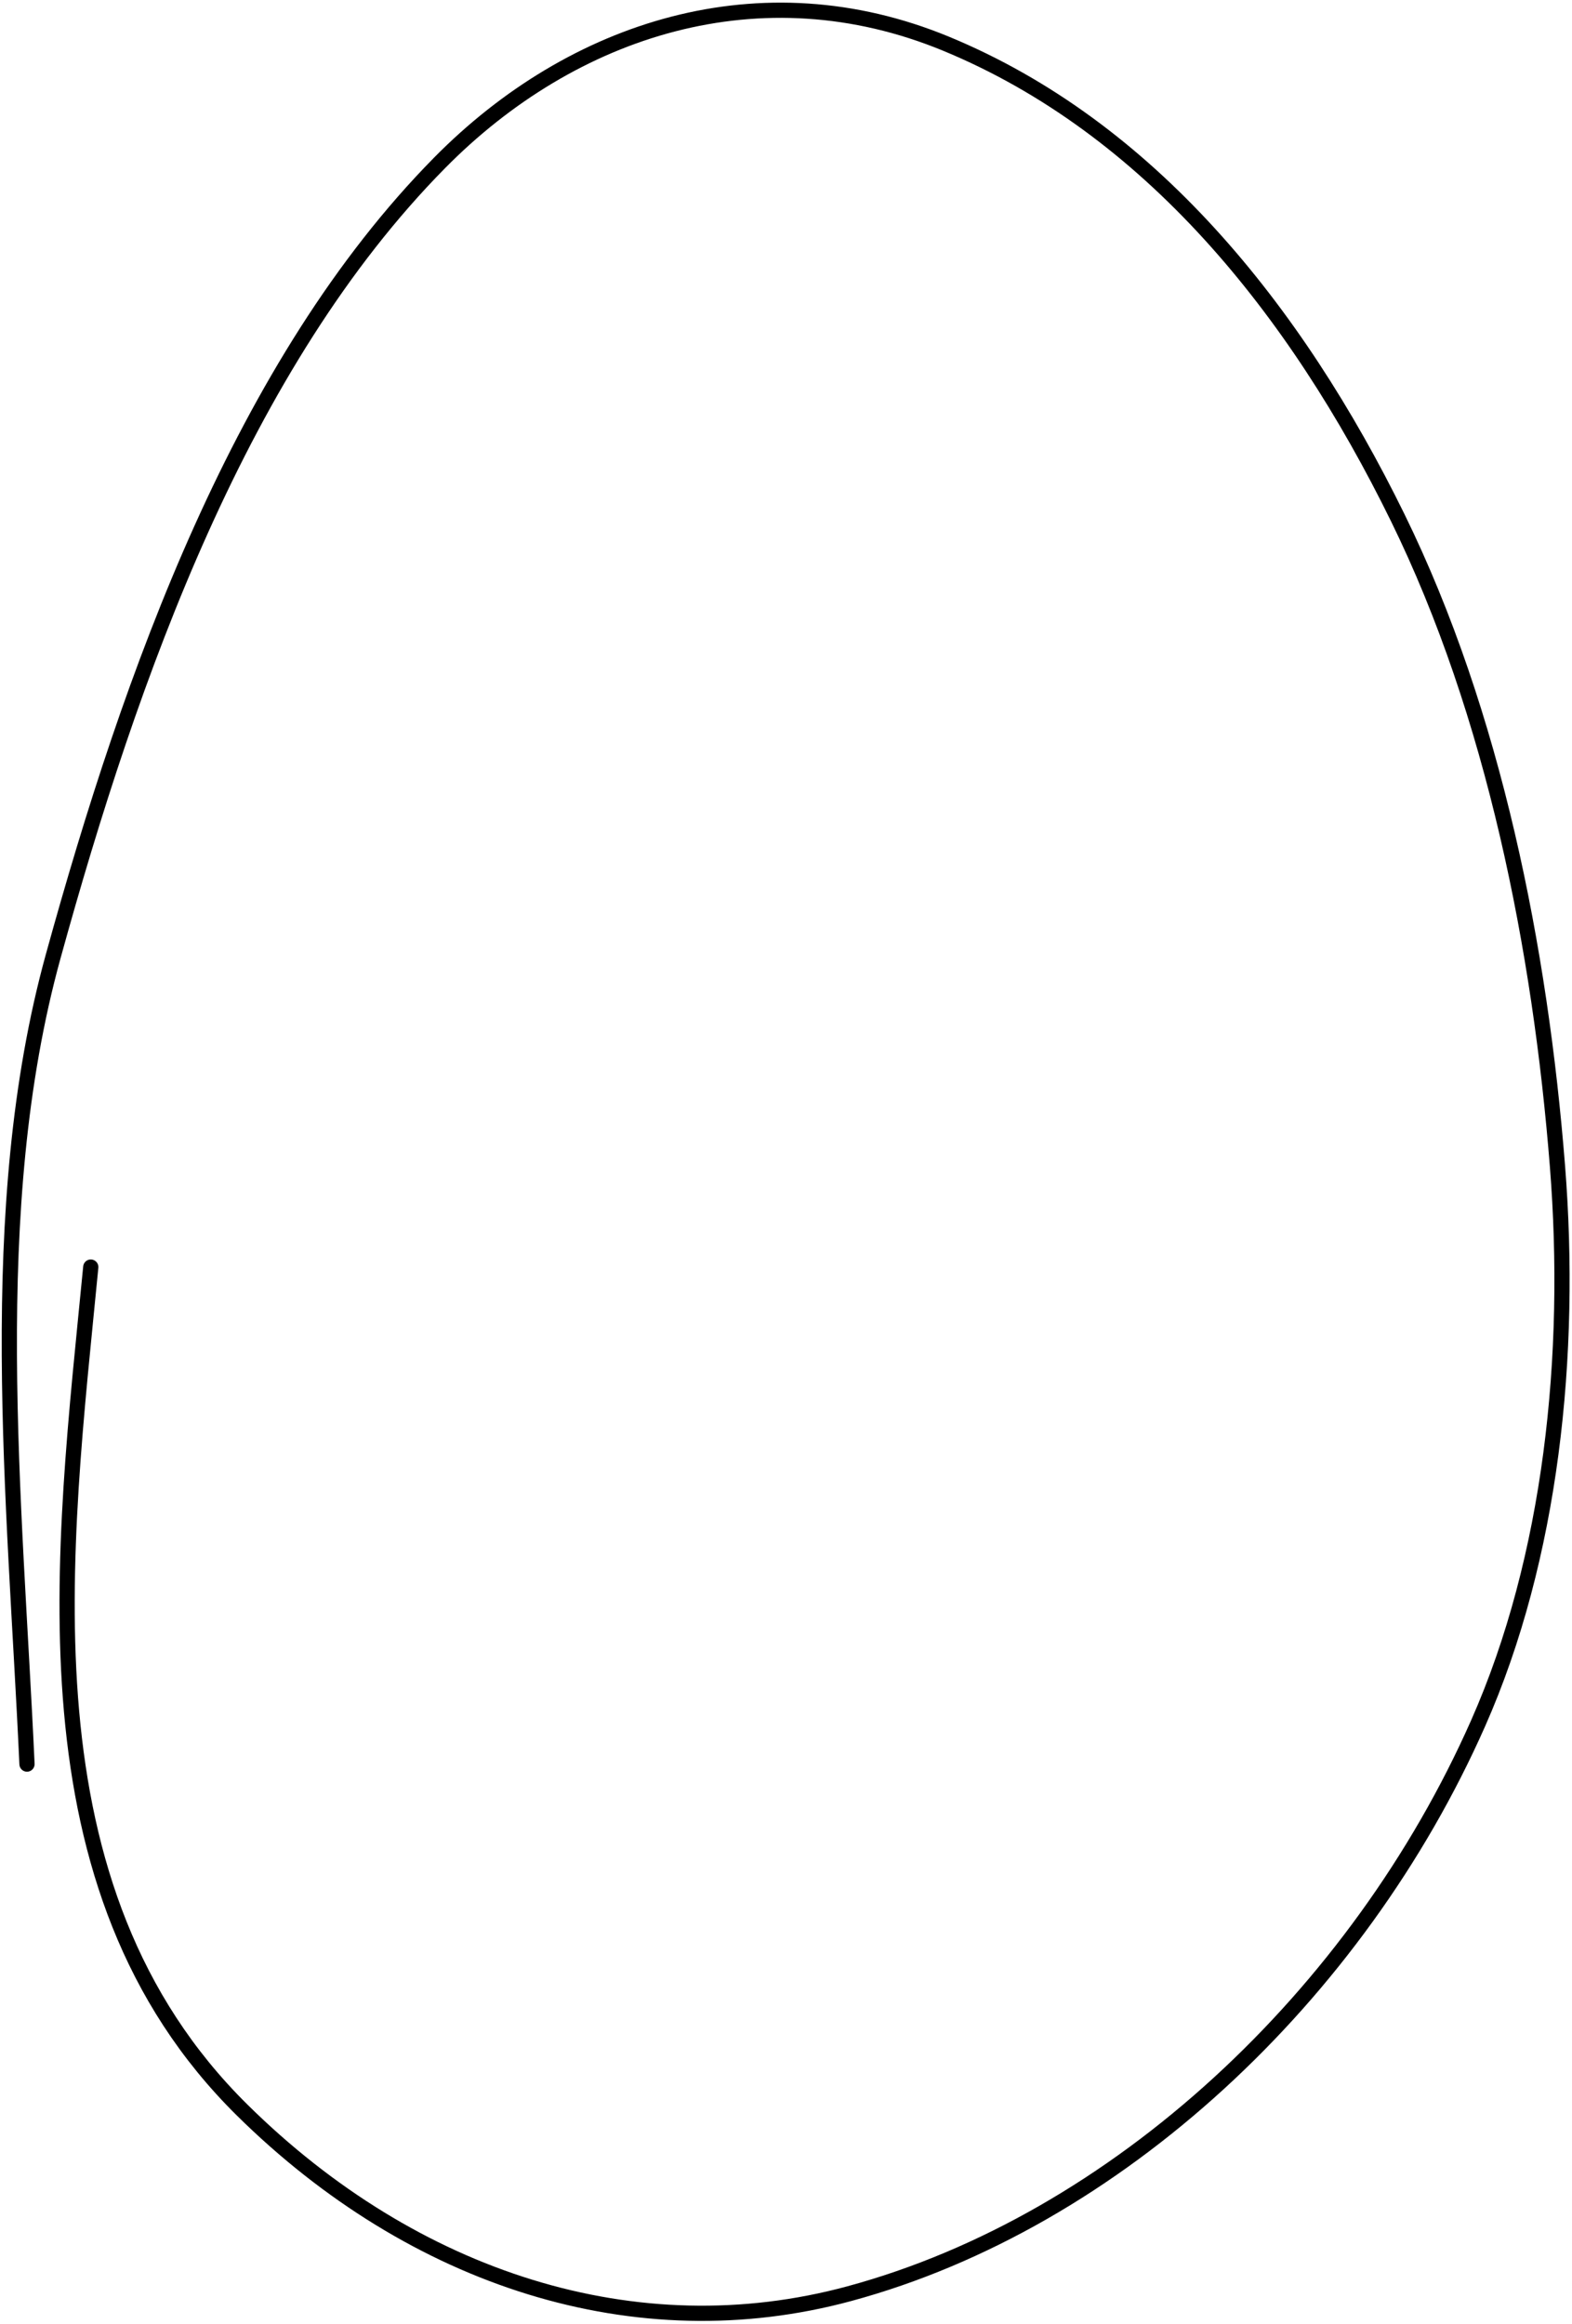 <?xml version="1.0" encoding="UTF-8"?> <svg xmlns="http://www.w3.org/2000/svg" width="310" height="458" viewBox="0 0 310 458" fill="none"> <path d="M17.901 249.738C12.467 305.785 3.283 372.009 47.777 415.912C81.617 449.303 125.493 463.438 167.475 452.08C220.156 437.828 267.731 393.312 291.478 339.679C305.961 306.969 310.085 267.064 307.133 229.833C303.751 187.173 294.65 140.799 275.623 102.015C255.432 60.859 226.492 25.105 186.57 8.621C150.063 -6.454 112.934 5.506 86.696 32.092C47.668 71.639 25.829 132.884 10.489 188.484C-3.291 238.432 2.944 295.441 5.323 347.698" stroke="black" stroke-width="3" stroke-linecap="round"></path> </svg> 